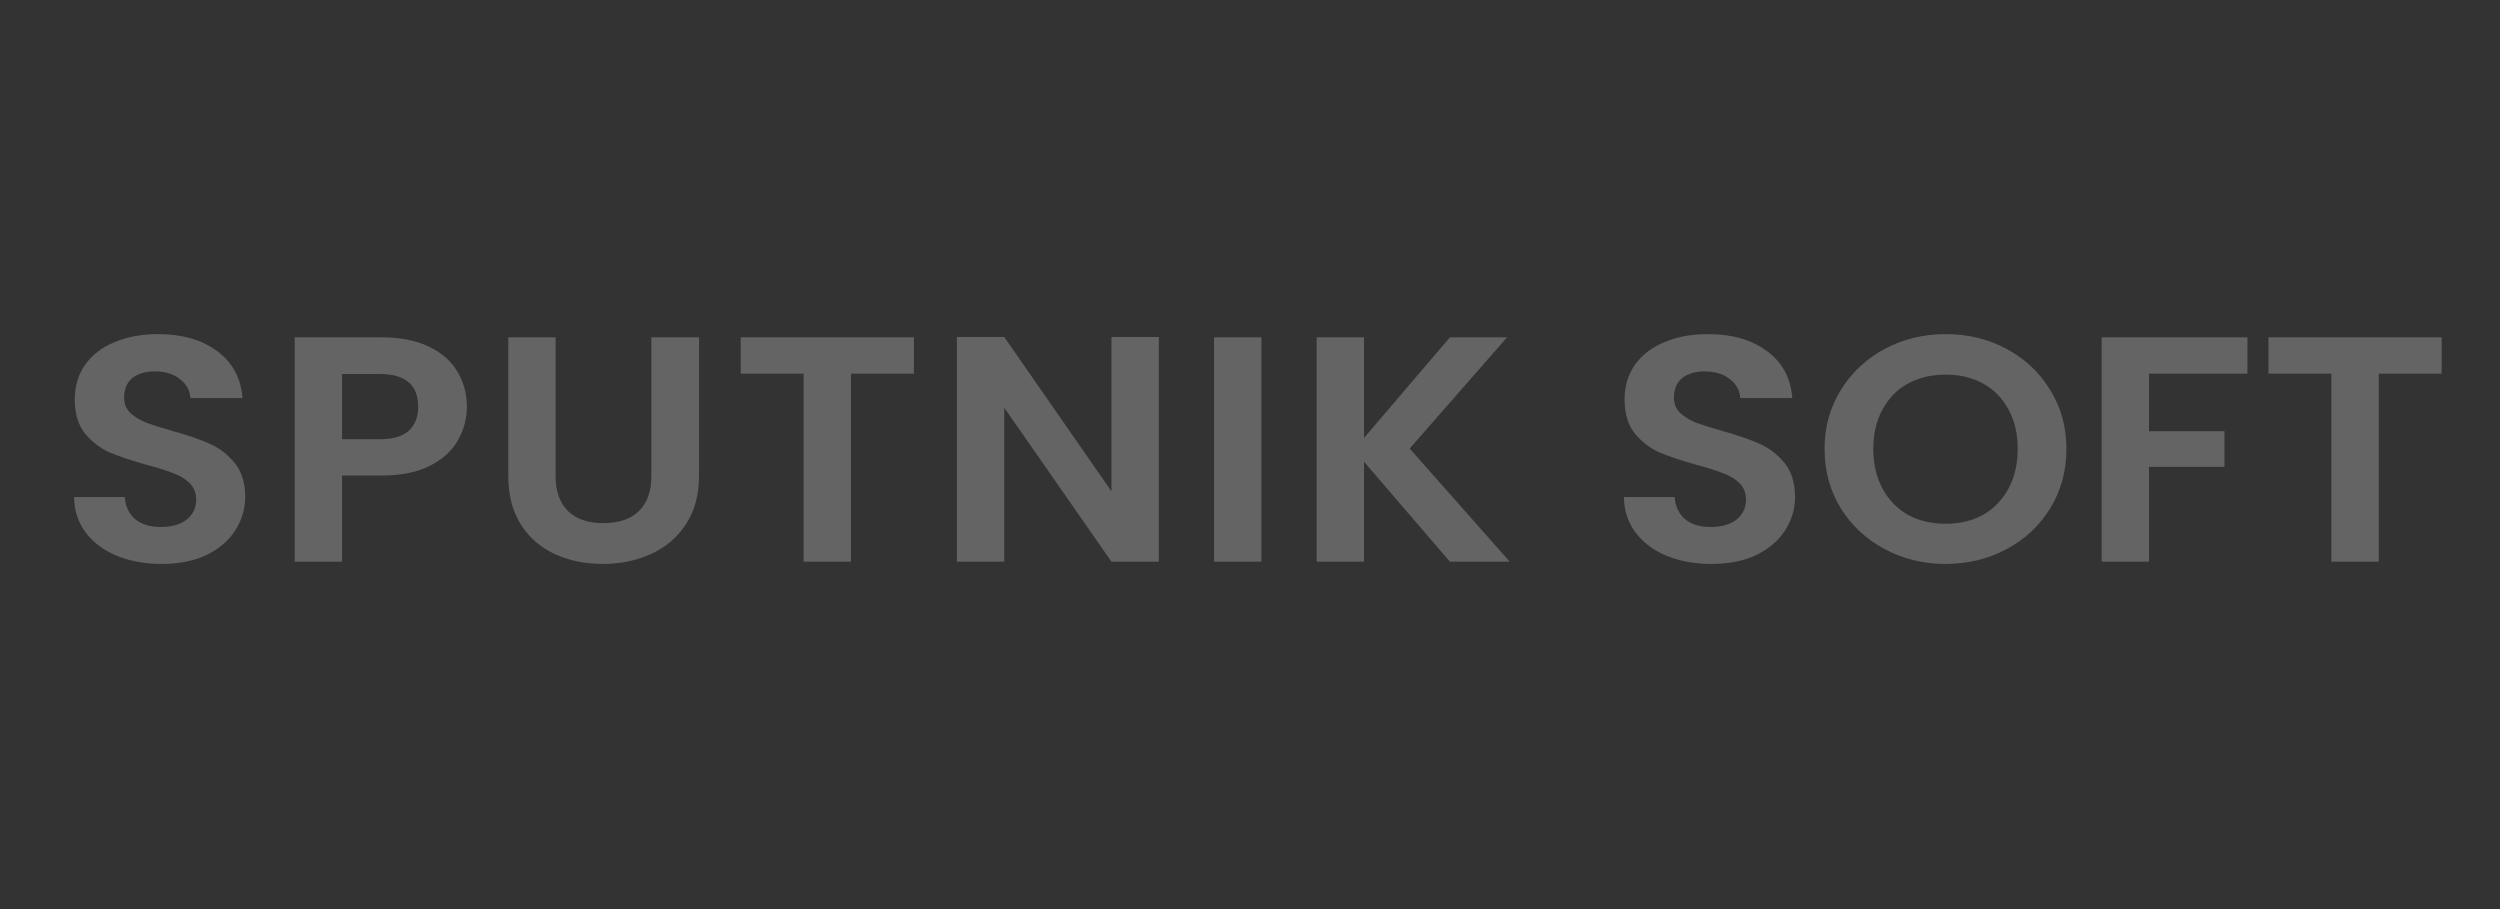 <svg width="220" height="80" viewBox="0 0 220 80" fill="none" xmlns="http://www.w3.org/2000/svg">
<rect x="0" y="0" width="220" height="80" fill="#333333" stroke="none"/>
<path d="M14.227 49.627C12.778 49.627 11.469 49.391 10.298 48.919C9.147 48.448 8.234 47.769 7.56 46.883C6.885 45.997 6.538 44.95 6.518 43.743H10.983C11.042 44.554 11.34 45.195 11.876 45.667C12.431 46.138 13.185 46.374 14.138 46.374C15.11 46.374 15.874 46.157 16.429 45.723C16.985 45.271 17.263 44.686 17.263 43.969C17.263 43.385 17.074 42.904 16.697 42.527C16.32 42.15 15.844 41.858 15.269 41.65C14.713 41.424 13.939 41.179 12.947 40.915C11.598 40.538 10.496 40.17 9.643 39.812C8.81 39.434 8.086 38.878 7.471 38.143C6.875 37.388 6.578 36.389 6.578 35.144C6.578 33.975 6.885 32.957 7.5 32.09C8.115 31.222 8.979 30.562 10.09 30.11C11.201 29.638 12.471 29.402 13.899 29.402C16.043 29.402 17.779 29.902 19.108 30.901C20.457 31.882 21.201 33.259 21.34 35.031H16.757C16.717 34.352 16.41 33.796 15.834 33.362C15.278 32.91 14.534 32.684 13.602 32.684C12.788 32.684 12.133 32.882 11.637 33.278C11.161 33.673 10.923 34.249 10.923 35.003C10.923 35.531 11.102 35.974 11.459 36.332C11.836 36.672 12.292 36.955 12.828 37.181C13.384 37.388 14.157 37.633 15.15 37.916C16.499 38.294 17.6 38.671 18.453 39.048C19.307 39.425 20.041 39.991 20.656 40.745C21.271 41.499 21.578 42.489 21.578 43.715C21.578 44.771 21.291 45.752 20.715 46.657C20.14 47.562 19.297 48.288 18.186 48.835C17.074 49.363 15.755 49.627 14.227 49.627ZM41.085 35.795C41.085 36.851 40.817 37.841 40.281 38.765C39.766 39.689 38.942 40.434 37.811 40.999C36.7 41.565 35.291 41.848 33.584 41.848H30.102V49.429H25.935V29.685H33.584C35.192 29.685 36.561 29.949 37.692 30.477C38.823 31.005 39.666 31.731 40.222 32.655C40.797 33.579 41.085 34.626 41.085 35.795ZM33.406 38.652C34.557 38.652 35.41 38.407 35.966 37.916C36.521 37.407 36.799 36.7 36.799 35.795C36.799 33.871 35.668 32.91 33.406 32.91H30.102V38.652H33.406ZM48.895 29.685V41.905C48.895 43.243 49.262 44.271 49.996 44.988C50.73 45.685 51.762 46.034 53.092 46.034C54.441 46.034 55.483 45.685 56.217 44.988C56.951 44.271 57.318 43.243 57.318 41.905V29.685H61.515V41.876C61.515 43.555 61.128 44.978 60.354 46.148C59.6 47.298 58.578 48.165 57.288 48.75C56.018 49.334 54.6 49.627 53.032 49.627C51.484 49.627 50.075 49.334 48.806 48.75C47.556 48.165 46.563 47.298 45.829 46.148C45.095 44.978 44.728 43.555 44.728 41.876V29.685H48.895ZM80.423 29.685V32.882H74.887V49.429H70.72V32.882H65.184V29.685H80.423ZM101.976 49.429H97.809L88.374 35.88V49.429H84.207V29.657H88.374L97.809 43.234V29.657H101.976V49.429ZM111.005 29.685V49.429H106.838V29.685H111.005ZM127.593 49.429L120.033 40.632V49.429H115.866V29.685H120.033V38.539L127.593 29.685H132.623L124.051 39.472L132.861 49.429H127.593ZM150.611 49.627C149.163 49.627 147.853 49.391 146.682 48.919C145.532 48.448 144.619 47.769 143.944 46.883C143.27 45.997 142.922 44.95 142.902 43.743H147.367C147.427 44.554 147.724 45.195 148.26 45.667C148.816 46.138 149.57 46.374 150.522 46.374C151.494 46.374 152.258 46.157 152.814 45.723C153.369 45.271 153.647 44.686 153.647 43.969C153.647 43.385 153.459 42.904 153.082 42.527C152.705 42.15 152.228 41.858 151.653 41.65C151.097 41.424 150.324 41.179 149.331 40.915C147.982 40.538 146.881 40.17 146.028 39.812C145.194 39.434 144.47 38.878 143.855 38.143C143.26 37.388 142.962 36.389 142.962 35.144C142.962 33.975 143.27 32.957 143.885 32.09C144.5 31.222 145.363 30.562 146.474 30.11C147.585 29.638 148.855 29.402 150.284 29.402C152.427 29.402 154.163 29.902 155.493 30.901C156.842 31.882 157.586 33.259 157.725 35.031H153.141C153.102 34.352 152.794 33.796 152.219 33.362C151.663 32.91 150.919 32.684 149.986 32.684C149.173 32.684 148.518 32.882 148.022 33.278C147.546 33.673 147.308 34.249 147.308 35.003C147.308 35.531 147.486 35.974 147.843 36.332C148.22 36.672 148.677 36.955 149.212 37.181C149.768 37.388 150.542 37.633 151.534 37.916C152.883 38.294 153.985 38.671 154.838 39.048C155.691 39.425 156.425 39.991 157.04 40.745C157.655 41.499 157.963 42.489 157.963 43.715C157.963 44.771 157.675 45.752 157.1 46.657C156.524 47.562 155.681 48.288 154.57 48.835C153.459 49.363 152.139 49.627 150.611 49.627ZM171.219 49.627C169.274 49.627 167.489 49.193 165.861 48.325C164.234 47.458 162.945 46.261 161.992 44.733C161.04 43.187 160.563 41.443 160.563 39.5C160.563 37.577 161.04 35.852 161.992 34.324C162.945 32.778 164.234 31.571 165.861 30.703C167.489 29.836 169.274 29.402 171.219 29.402C173.184 29.402 174.969 29.836 176.577 30.703C178.204 31.571 179.484 32.778 180.416 34.324C181.369 35.852 181.845 37.577 181.845 39.5C181.845 41.443 181.369 43.187 180.416 44.733C179.484 46.261 178.204 47.458 176.577 48.325C174.95 49.193 173.164 49.627 171.219 49.627ZM171.219 46.091C172.469 46.091 173.571 45.827 174.523 45.299C175.475 44.752 176.22 43.979 176.755 42.98C177.291 41.98 177.559 40.82 177.559 39.5C177.559 38.18 177.291 37.03 176.755 36.05C176.22 35.05 175.475 34.286 174.523 33.758C173.571 33.23 172.469 32.966 171.219 32.966C169.969 32.966 168.858 33.23 167.885 33.758C166.933 34.286 166.189 35.05 165.653 36.05C165.117 37.03 164.849 38.18 164.849 39.5C164.849 40.82 165.117 41.98 165.653 42.98C166.189 43.979 166.933 44.752 167.885 45.299C168.858 45.827 169.969 46.091 171.219 46.091ZM197.773 29.685V32.882H189.112V37.945H195.75V41.084H189.112V49.429H184.945V29.685H197.773ZM214.866 29.685V32.882H209.33V49.429H205.163V32.882H199.627V29.685H214.866Z" fill="white" fill-opacity="0.24"/>
</svg>

